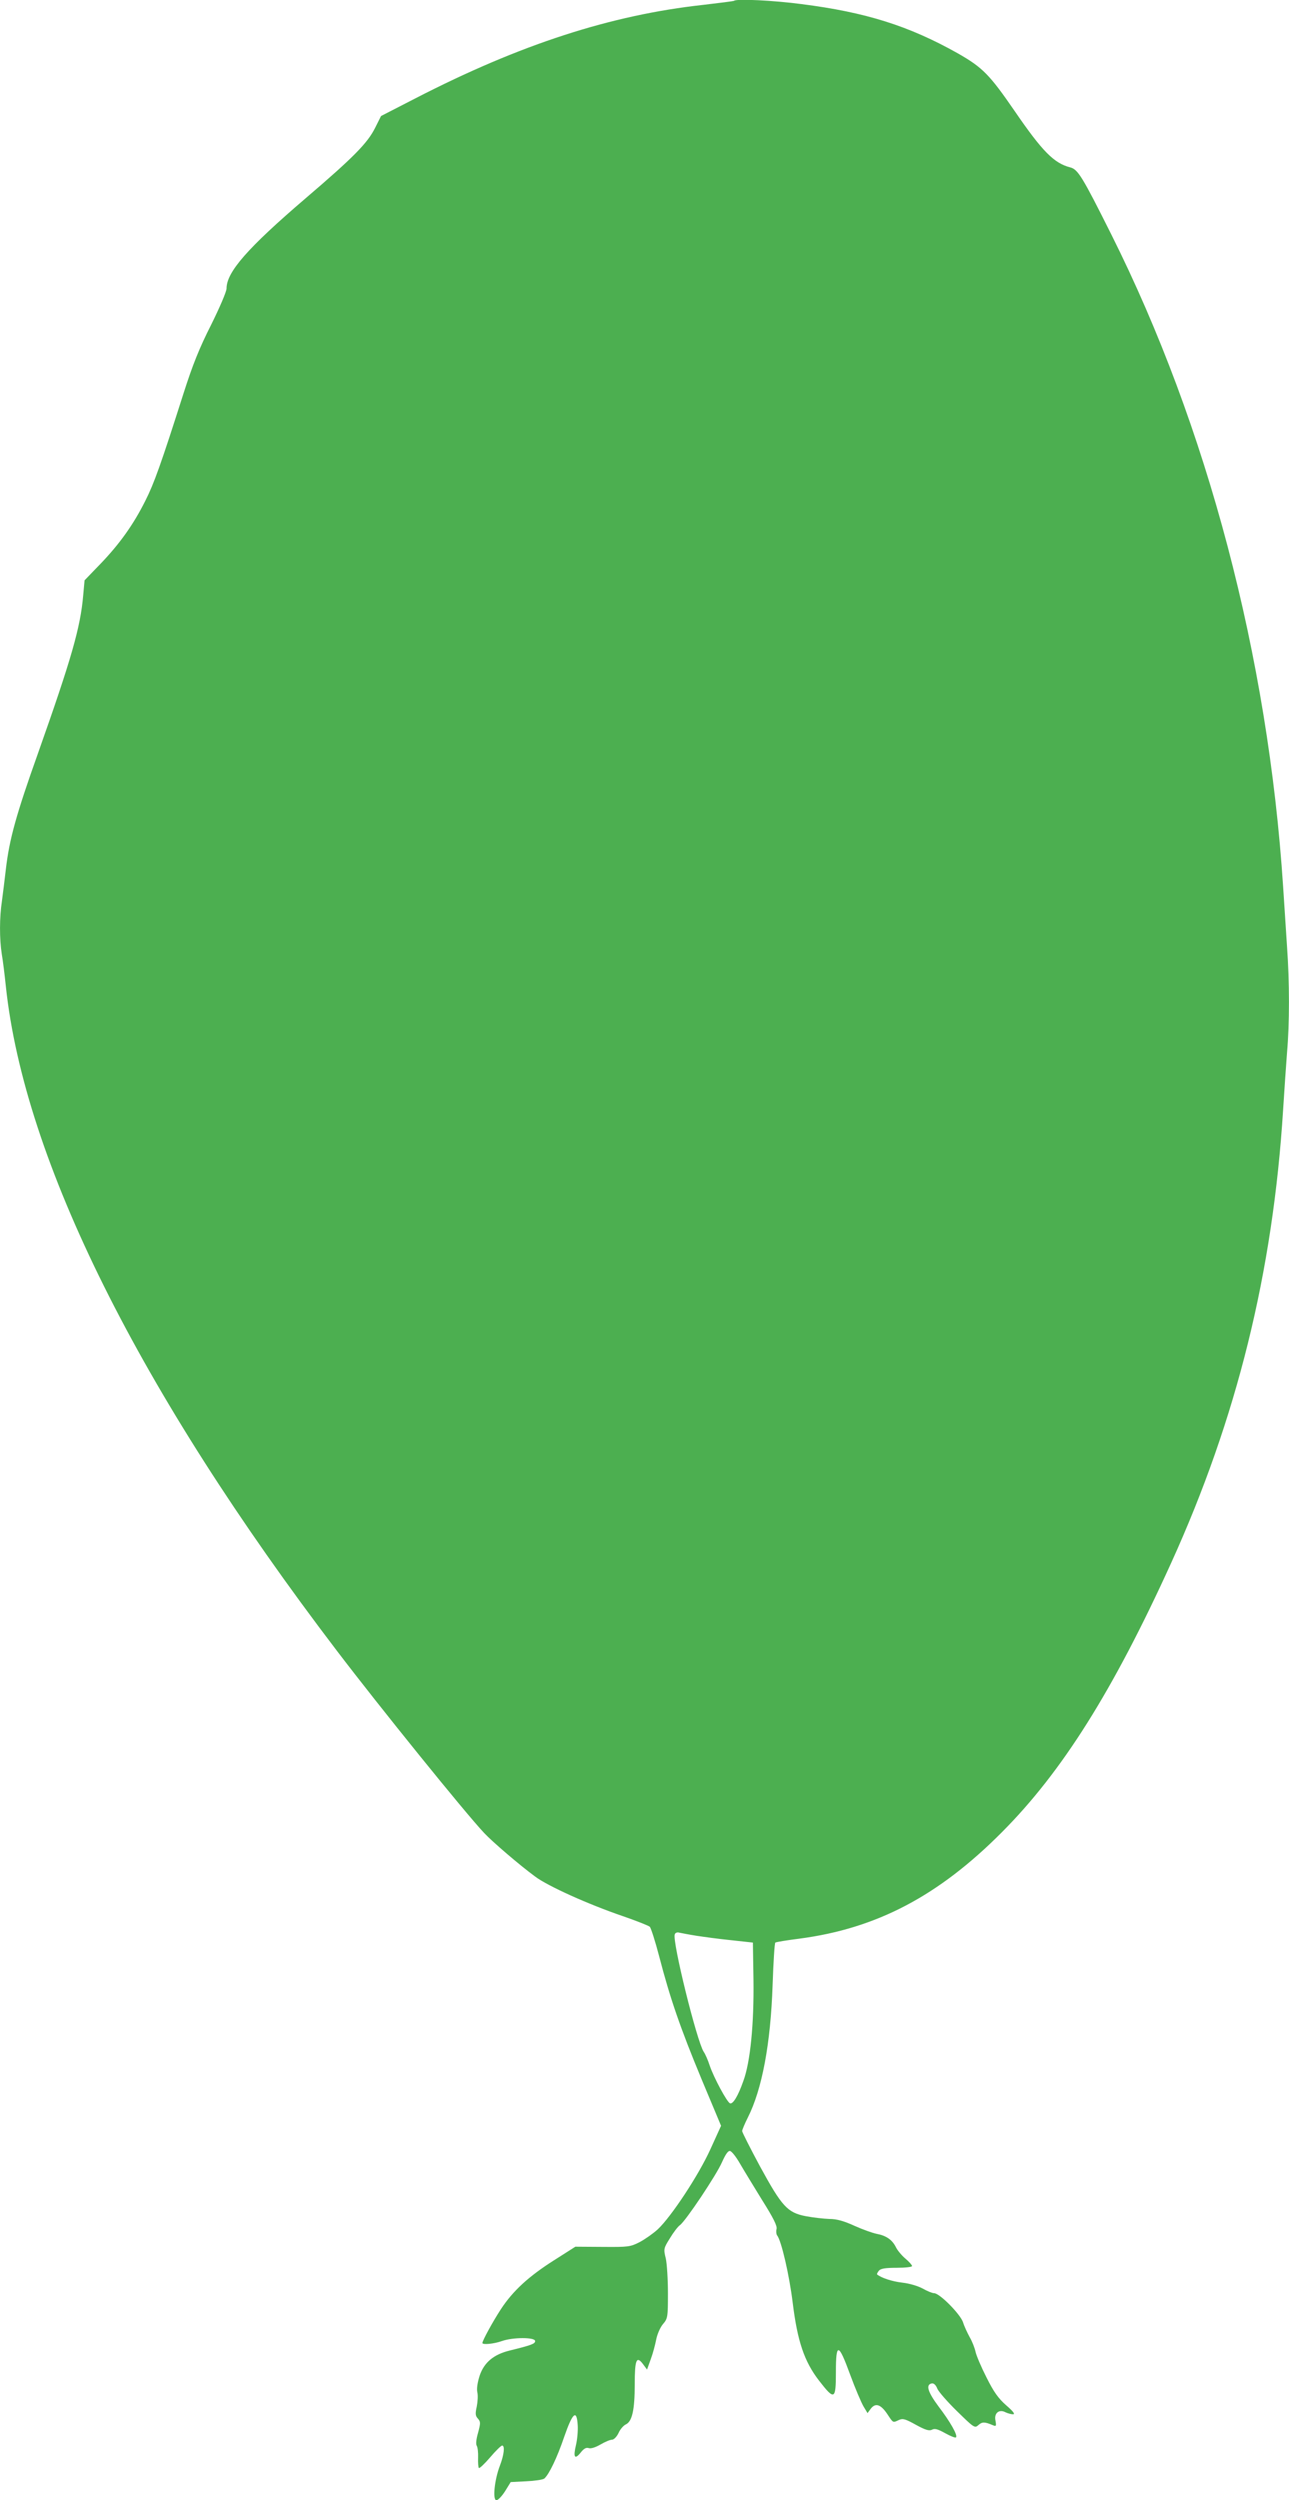 <?xml version="1.0" standalone="no"?>
<!DOCTYPE svg PUBLIC "-//W3C//DTD SVG 20010904//EN"
 "http://www.w3.org/TR/2001/REC-SVG-20010904/DTD/svg10.dtd">
<svg version="1.0" xmlns="http://www.w3.org/2000/svg"
 width="660pt" height="1280pt" viewBox="0 0 660 1280"
 preserveAspectRatio="xMidYMid meet">
<g transform="translate(0,1280) scale(0.1,-0.1)"
fill="#4caf50" stroke="none">
<path d="M3759 12796 c-2 -2 -74 -11 -159 -21 -472 -52 -936 -202 -1472 -478
l-177 -91 -30 -60 c-39 -78 -108 -149 -356 -361 -299 -256 -405 -378 -405
-462 0 -16 -36 -99 -79 -186 -60 -118 -95 -206 -141 -350 -116 -364 -151 -462
-196 -551 -61 -122 -132 -221 -229 -322 l-82 -85 -7 -77 c-14 -164 -60 -324
-232 -810 -110 -309 -146 -437 -164 -592 -6 -52 -15 -125 -20 -162 -13 -85
-13 -194 -1 -272 6 -34 15 -108 21 -166 95 -892 682 -2071 1694 -3400 216
-284 657 -830 755 -934 42 -45 182 -165 261 -223 65 -49 274 -143 450 -203 69
-24 130 -48 137 -54 6 -6 28 -74 48 -151 56 -216 109 -369 217 -629 l100 -239
-55 -121 c-60 -132 -199 -343 -269 -409 -23 -21 -64 -50 -92 -65 -49 -25 -58
-26 -190 -25 l-140 1 -110 -70 c-129 -82 -210 -156 -272 -251 -41 -63 -94
-160 -94 -172 0 -10 58 -5 100 10 57 20 170 20 170 0 0 -14 -18 -21 -132 -49
-80 -20 -129 -60 -152 -128 -11 -35 -16 -66 -12 -85 4 -16 2 -49 -3 -74 -8
-36 -7 -47 6 -61 14 -16 14 -23 1 -72 -10 -34 -12 -59 -7 -67 5 -8 8 -35 7
-61 -1 -26 1 -50 4 -53 3 -3 29 21 58 55 28 33 56 60 61 60 15 0 10 -47 -11
-102 -28 -72 -39 -178 -18 -178 8 0 28 21 44 46 l29 47 79 4 c44 2 85 8 93 14
24 21 65 105 102 214 43 124 64 142 69 60 2 -27 -2 -74 -9 -103 -15 -63 -6
-76 25 -37 16 20 28 26 40 22 11 -4 34 3 60 18 24 14 50 25 60 25 9 0 24 15
33 34 8 19 26 39 37 44 33 15 46 75 46 205 0 127 9 149 43 103 l20 -27 19 53
c11 29 23 75 28 101 5 26 20 61 34 78 25 29 26 36 26 159 0 71 -5 151 -11 178
-12 48 -11 52 21 103 18 30 41 60 51 67 29 20 188 258 216 323 18 40 31 59 41
57 9 -2 31 -30 50 -63 19 -33 71 -118 114 -188 58 -92 79 -134 74 -149 -3 -12
-1 -27 3 -32 22 -27 63 -206 80 -346 24 -195 59 -300 135 -398 79 -102 86 -98
86 42 0 155 13 153 73 -11 26 -71 57 -143 68 -162 l21 -35 17 23 c24 31 51 22
85 -29 30 -45 27 -44 59 -29 20 9 33 5 87 -25 49 -27 68 -32 82 -25 14 8 30 3
68 -18 27 -15 52 -25 55 -21 10 10 -29 79 -90 159 -55 74 -66 111 -34 117 10
2 21 -8 28 -26 7 -17 53 -69 102 -117 87 -85 90 -87 109 -70 19 17 32 17 74
-1 17 -7 18 -4 13 24 -8 38 19 60 52 42 11 -5 28 -10 38 -10 12 0 1 15 -35 46
-41 36 -64 69 -101 143 -27 53 -52 112 -56 131 -4 19 -17 53 -30 75 -12 22
-28 56 -34 76 -14 42 -120 149 -148 149 -10 0 -36 11 -59 24 -24 13 -68 26
-104 30 -53 6 -109 25 -129 42 -2 2 2 10 9 19 9 11 33 15 91 15 44 0 79 4 79
9 0 5 -15 22 -34 38 -18 15 -41 42 -49 59 -19 38 -50 59 -99 68 -20 4 -71 22
-113 41 -55 25 -91 35 -128 35 -29 1 -83 7 -120 14 -95 18 -123 49 -236 256
-50 93 -91 174 -91 180 0 6 13 37 29 69 73 144 117 379 127 679 4 117 10 215
14 217 5 3 60 12 123 20 395 52 712 218 1037 545 308 309 569 724 866 1377
337 741 522 1490 574 2323 6 96 15 227 20 292 13 147 13 359 0 541 -5 78 -14
216 -20 307 -77 1178 -388 2357 -880 3340 -148 296 -171 333 -210 343 -83 21
-143 82 -283 286 -130 189 -165 225 -293 298 -251 141 -471 210 -800 252 -143
19 -333 28 -345 17z m-194 -9906 c39 -6 120 -17 180 -23 l110 -12 3 -190 c3
-226 -16 -422 -52 -519 -27 -77 -53 -119 -68 -114 -15 5 -83 131 -104 193 -9
28 -23 60 -31 71 -35 54 -162 567 -148 601 2 8 13 12 22 9 10 -2 50 -10 88
-16z"/>
</g>
</svg>
